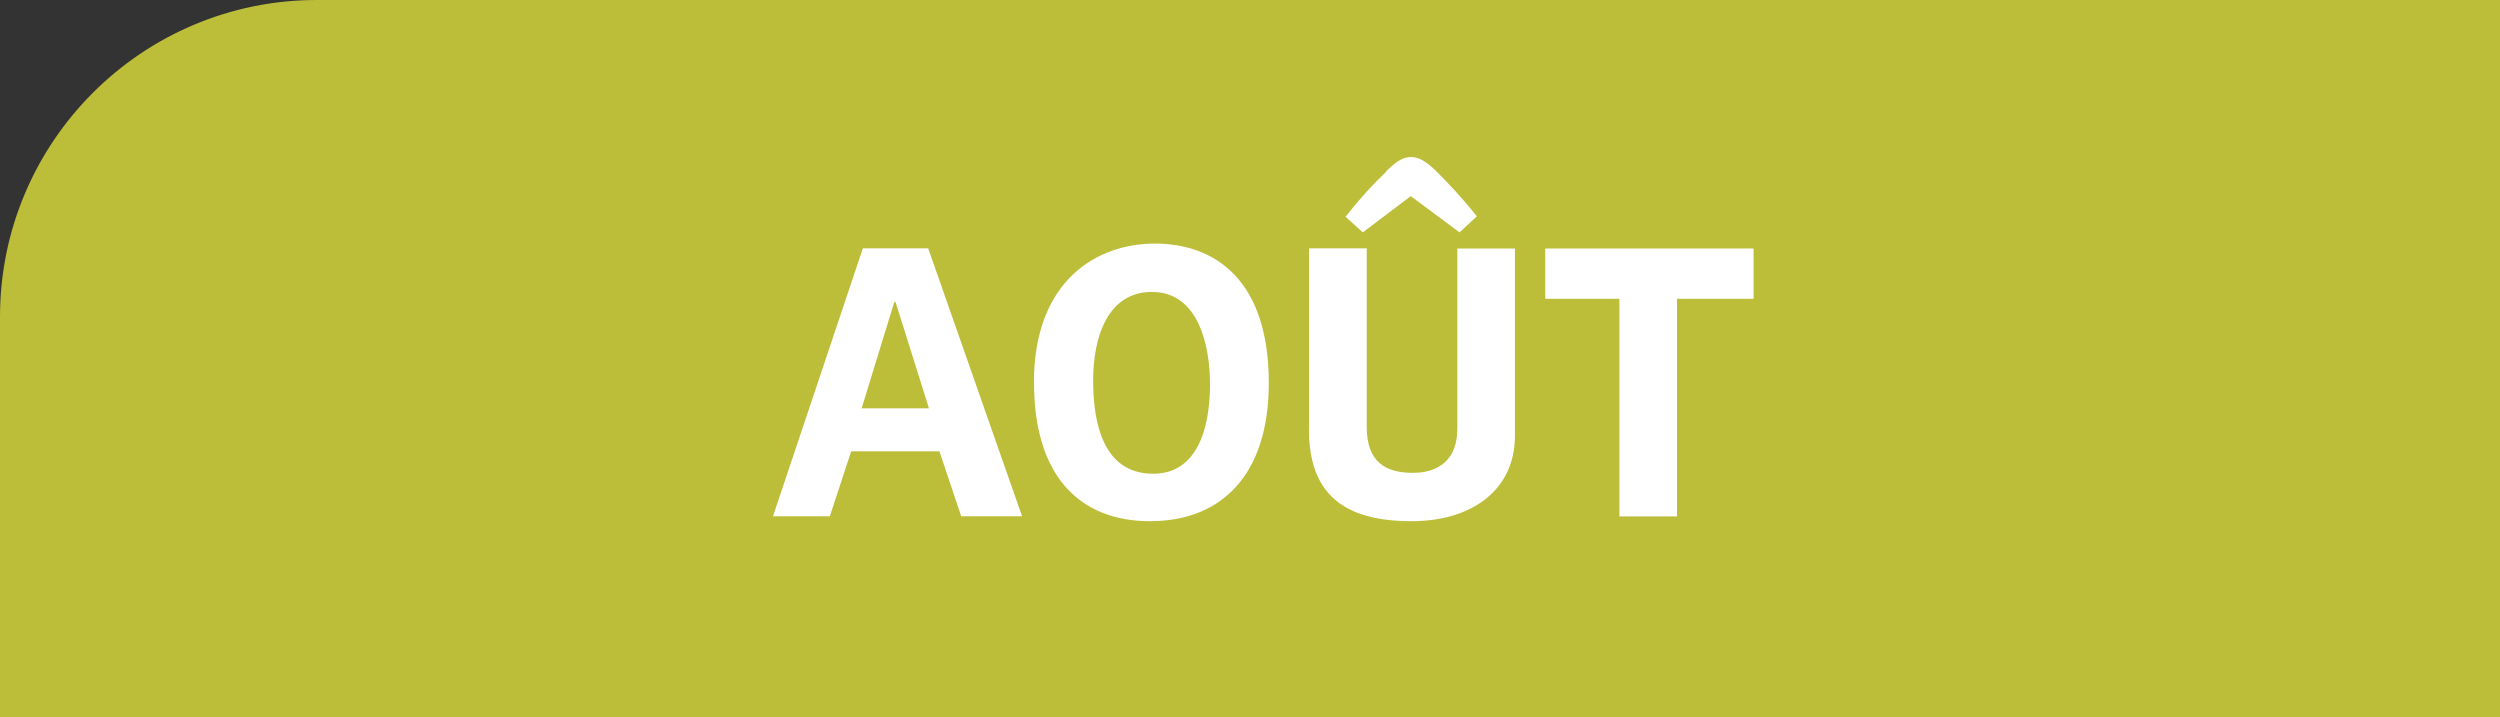 <?xml version="1.0" encoding="UTF-8"?><svg id="Calque_2" xmlns="http://www.w3.org/2000/svg" viewBox="0 0 167.5 48.04"><rect x="0" y="0" width="167.5" height="48.04" fill="#333333" stroke="none"/><defs><style>.cls-1{fill:#bcbd38;}.cls-1,.cls-2{stroke-width:0px;}.cls-2{fill:#fff;}</style></defs><g id="Calque_1-2"><path class="cls-1" d="m21.23,0h146.27v48.04H0v-26.81C0,9.51,9.51,0,21.23,0Z"/><path class="cls-2" d="m62.19,16.64l6.29,17.95h-4.08l-1.46-4.35h-5.91l-1.43,4.35h-3.81l6.02-17.95h4.37Zm-2.19,3.59h-.08l-2.19,7.13h4.51l-2.24-7.13Z"/><path class="cls-2" d="m69.27,25.66c0-6.91,4.26-9.34,8.1-9.34,4.08,0,7.64,2.48,7.64,9.34,0,6.15-3.16,9.26-7.96,9.26s-7.77-3.13-7.77-9.26Zm11.8.08c0-2.56-.76-6.18-3.89-6.18-2.92,0-3.94,2.94-3.94,5.94,0,2.83.67,6.24,4.02,6.24,2.92,0,3.81-2.97,3.81-5.99Z"/><path class="cls-2" d="m87.71,28.79v-12.15h3.86v11.96c0,2.38,1.29,3.08,3.1,3.08s2.97-.97,2.97-2.94v-12.09h3.86v12.55c0,3.59-2.83,5.72-6.94,5.72-4.54,0-6.86-1.84-6.86-6.13Zm5.16-17.3c.59-.62,1.11-.97,1.65-.97s1,.27,1.65.89c.89.89,1.81,1.86,2.78,3.08l-1.16,1.08-3.27-2.43-3.21,2.43-1.16-1.05c1-1.27,1.83-2.16,2.73-3.02Z"/><path class="cls-2" d="m103.53,20.02v-3.37h13.96v3.37h-5.13v14.58h-3.86v-14.58h-4.97Z"/></g></svg>